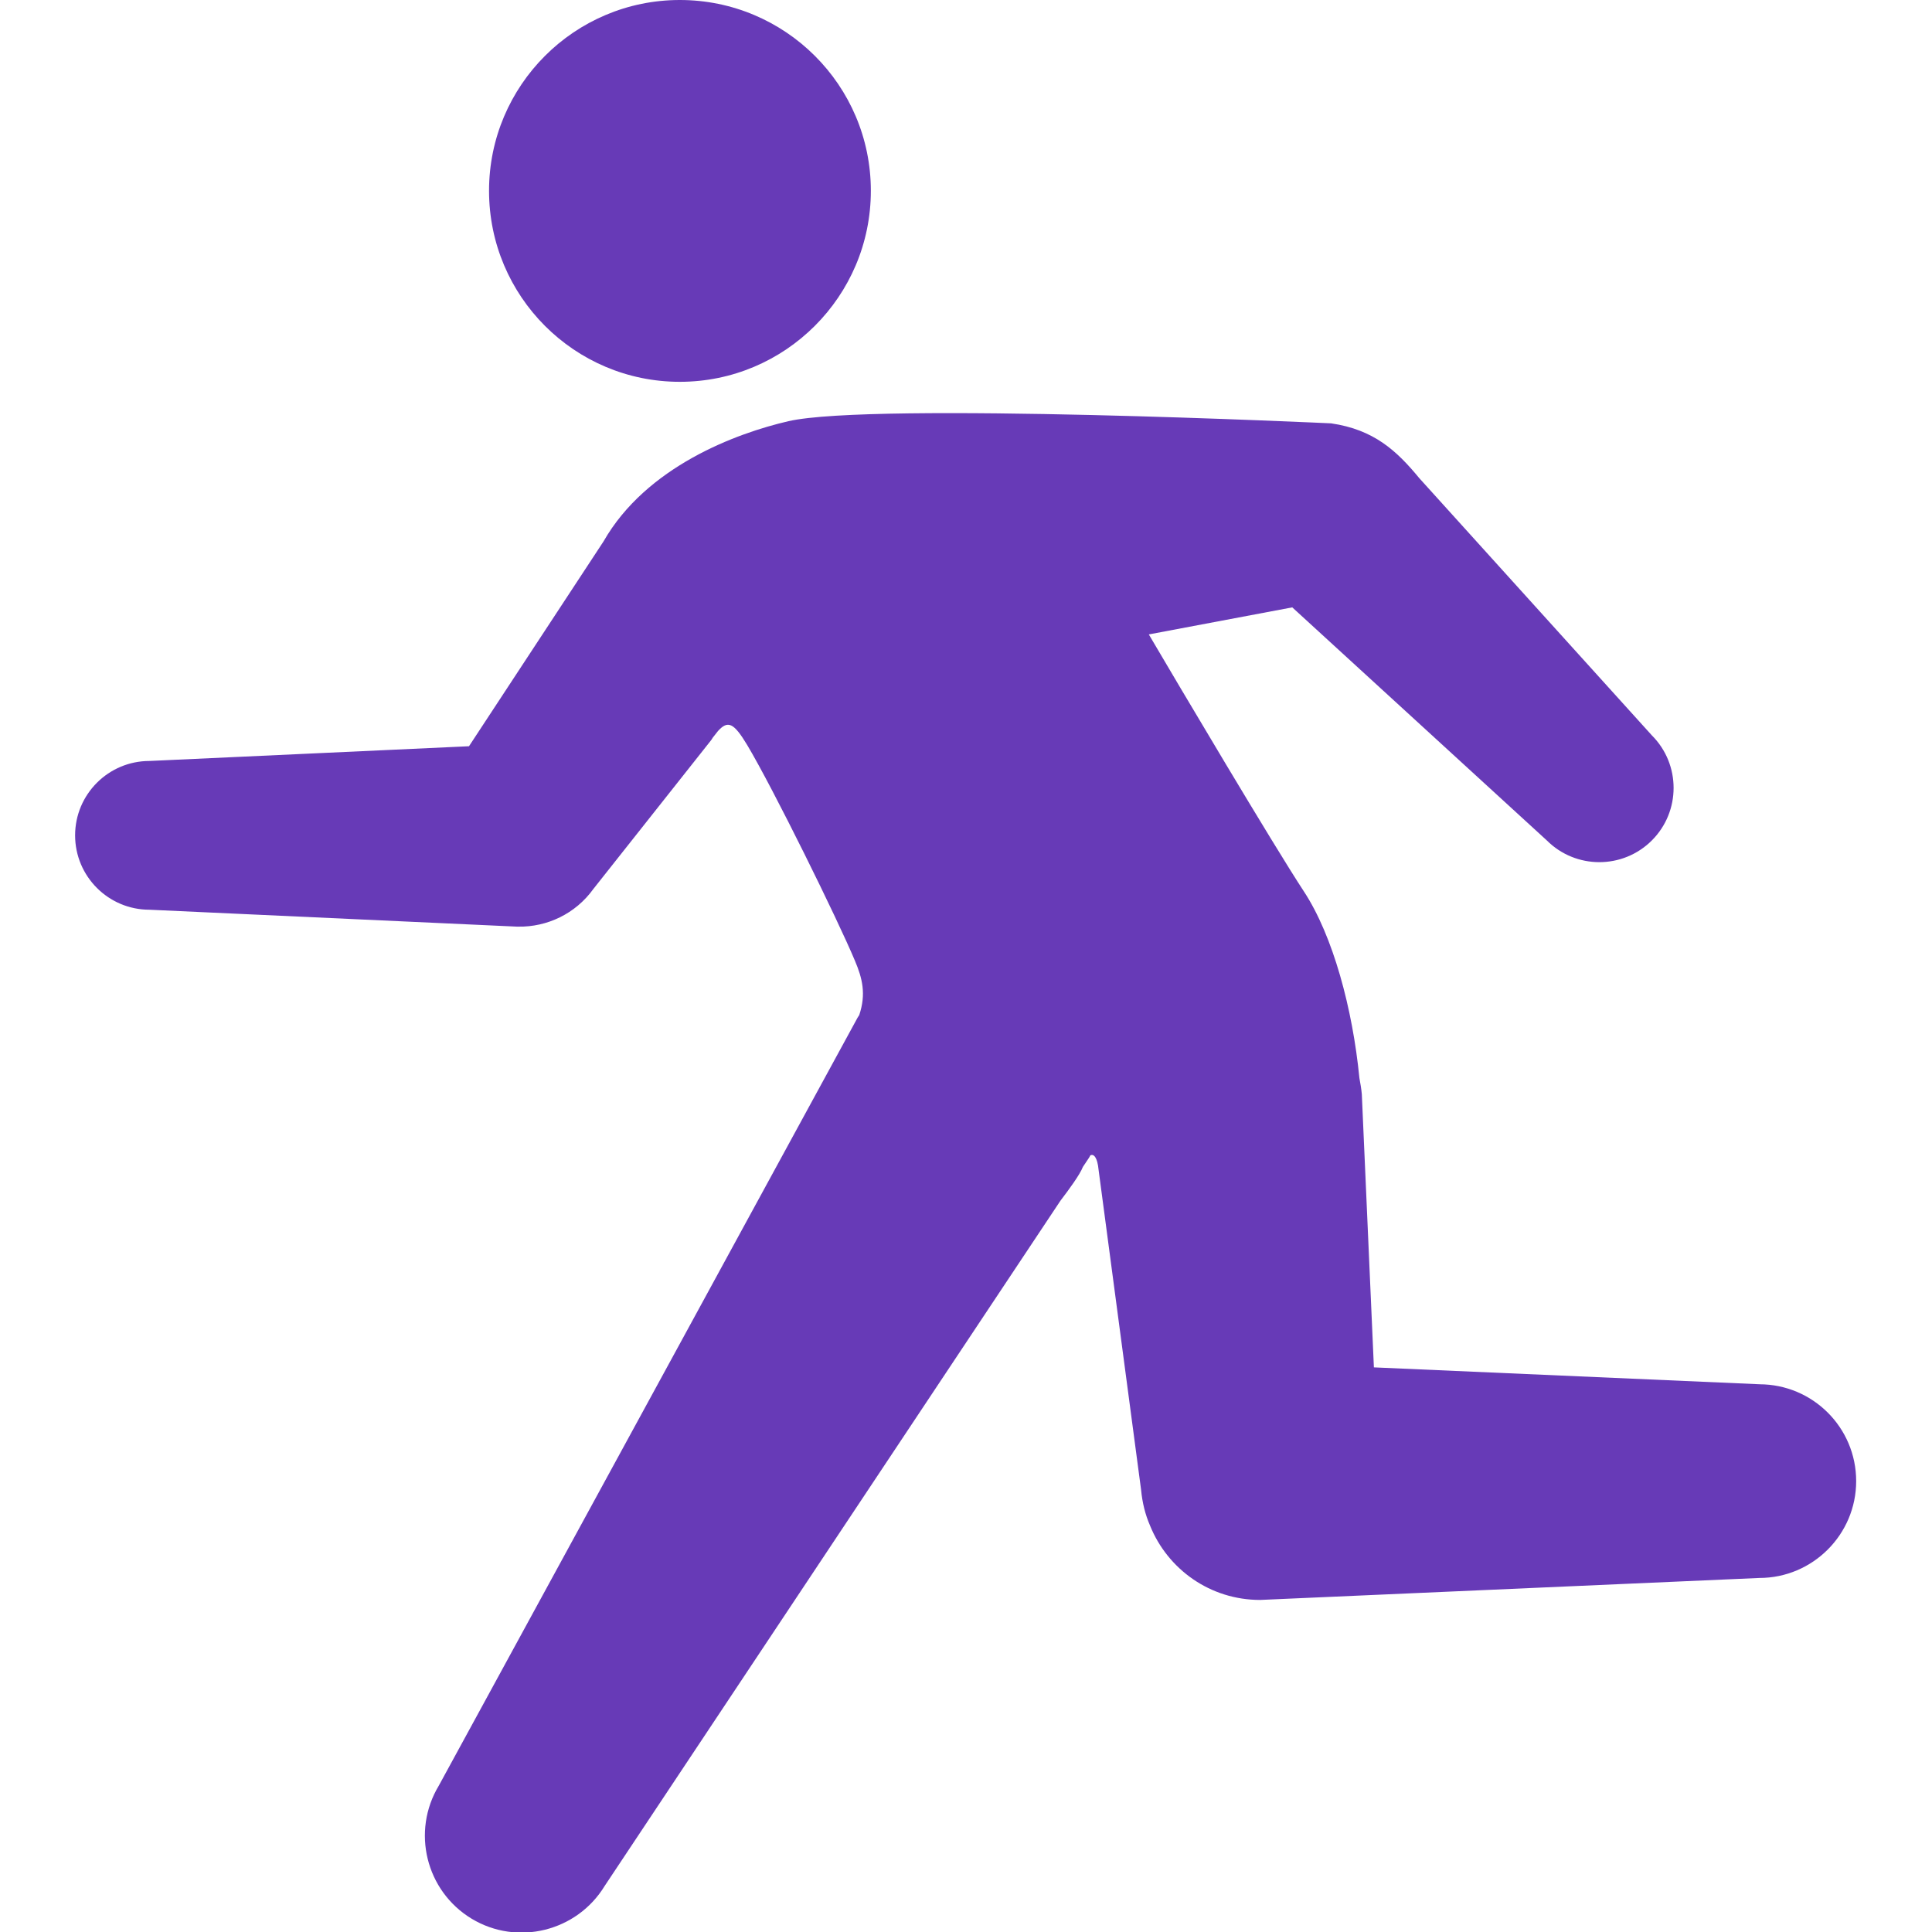 <?xml version="1.0" encoding="UTF-8"?>
<svg xmlns="http://www.w3.org/2000/svg" id="_x32_" version="1.1" viewBox="0 0 800 800">
  <defs>
    <style>
      .st0 {
        fill: #673ab7;
      }
    </style>
  </defs>
  <path class="st0" d="M281.5,158.1c43.6,0,79.1-35.4,79.1-79.1S325.1,0,281.5,0s-79,35.4-79,79c0,43.7,35.4,79.1,79,79.1Z"></path>
  <path class="st0" d="M728.8,573.2l-159.9-7-5-113.1c-.2-2.3-.6-4.5-1-6.7-2.8-28.6-10.9-58.9-23-77.3-12.8-19.5-52.1-85.8-64.2-106.4l59.4-11.2,105.4,96.5c12,12,31.5,12,43.5,0,12-12,12-31.5,0-43.5l-96.3-106.5c-9.4-11.4-18.8-20.1-36.5-22.7,0,0-189.8-8.9-224.7-.9-21.7,5-58.9,18.8-76.6,49.8l-55.7,84.8-132.3,6.1c-17,0-30.8,13.8-30.8,30.8s13.8,30.8,30.8,30.8l152.2,7c.2,0,.3,0,.5,0,11.9.2,23.7-5.3,31.1-15.6l48.6-61.4s0,0,0,0c.3-.4.6-.8.8-1.2l2.2-2.8c4.1-4.5,6.5-3.5,12.1,5.8,10.7,17.9,37.5,72.3,44.6,89.3,3.1,7.3,4.7,13.8,1.8,22.5-.2.4-.5.7-.7,1.1l-74.3,136.3-99.1,181.7c-11.4,18.9-5.4,43.6,13.6,55.1,18.9,11.4,43.6,5.3,55.1-13.6l114.6-172.3,74.1-111.4c3.5-4.6,8-10.7,9.3-14l2.6-3.9c.2-.3.3-.6.5-.9,1.4-.7,2.9.8,3.4,6,0,0,0,0,0,0l17.6,132.5c.5,5.3,1.7,10.2,3.7,14.8,7.3,18.1,24.9,30.8,45.6,30.8l206.7-9.1c22.1,0,40.1-18,40.1-40.1,0-22.2-18-40.1-40.1-40.1Z"></path>
</svg>

